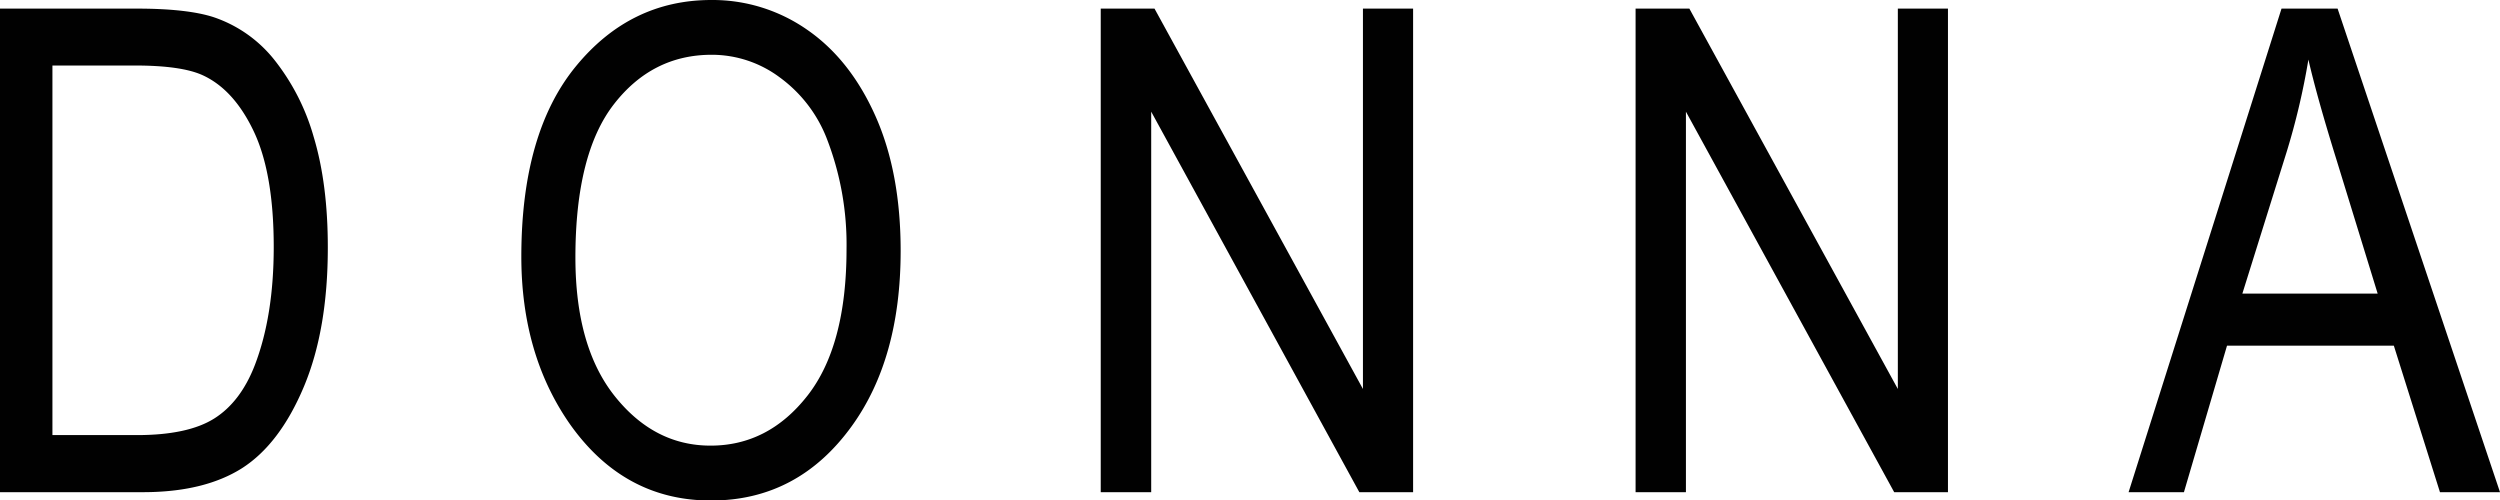 <svg id="Layer_1" data-name="Layer 1" xmlns="http://www.w3.org/2000/svg" viewBox="0 0 574.64 115.02"><defs><style>.cls-1{fill:#010101;}</style></defs><path class="cls-1" d="M14.48,126.87V15.72H45.94q11.67,0,17.74,2a30.08,30.08,0,0,1,13.8,9.7,50.67,50.67,0,0,1,9.1,17.78Q89.84,56,89.83,70.69q0,18.87-5.53,32T70.09,121.37q-8.69,5.49-22.71,5.5Zm12.05-13.12H45.94q11.75,0,17.81-3.83T73.08,97.6q4.32-11.3,4.32-27.07,0-16.9-4.58-26.57T61,31q-4.86-2.19-15.4-2.2H26.53Z" transform="translate(-14.48 -13.74)"/><path class="cls-1" d="M134.31,72.73q0-28.43,12.51-43.71T178,13.74a38,38,0,0,1,22,6.83Q209.9,27.4,215.7,40.4t5.8,31q0,24.72-11.22,40.26-12.36,17.13-32.38,17.13t-32.44-17.59Q134.32,95.24,134.31,72.73Zm12.43.19q0,20.56,9.07,31.91t22,11.34q13.26,0,22.25-11.46t9-33.68a67.29,67.29,0,0,0-4.62-25.65,31.49,31.49,0,0,0-10.73-13.85,26.1,26.1,0,0,0-15.65-5.2q-13.65,0-22.48,11.38T146.74,72.92Z" transform="translate(-14.48 -13.74)"/><path class="cls-1" d="M267.49,126.87V15.72h12.36l47.91,87.43V15.72h11.53V126.87H326.93L279.09,39.41v87.46Z" transform="translate(-14.48 -13.74)"/><path class="cls-1" d="M390.43,126.87V15.72h12.36l47.92,87.43V15.72h11.52V126.87H449.87L402,39.41v87.46Z" transform="translate(-14.48 -13.74)"/><path class="cls-1" d="M503.75,126.87,538.9,15.72h12.89l37.33,111.15h-13.8L564.72,93.2H526.37l-9.9,33.67ZM529.9,81.23H561l-9.47-30.79q-4.41-14.17-6.45-23a162.33,162.33,0,0,1-5,21.22Z" transform="translate(-14.48 -13.74)"/></svg>